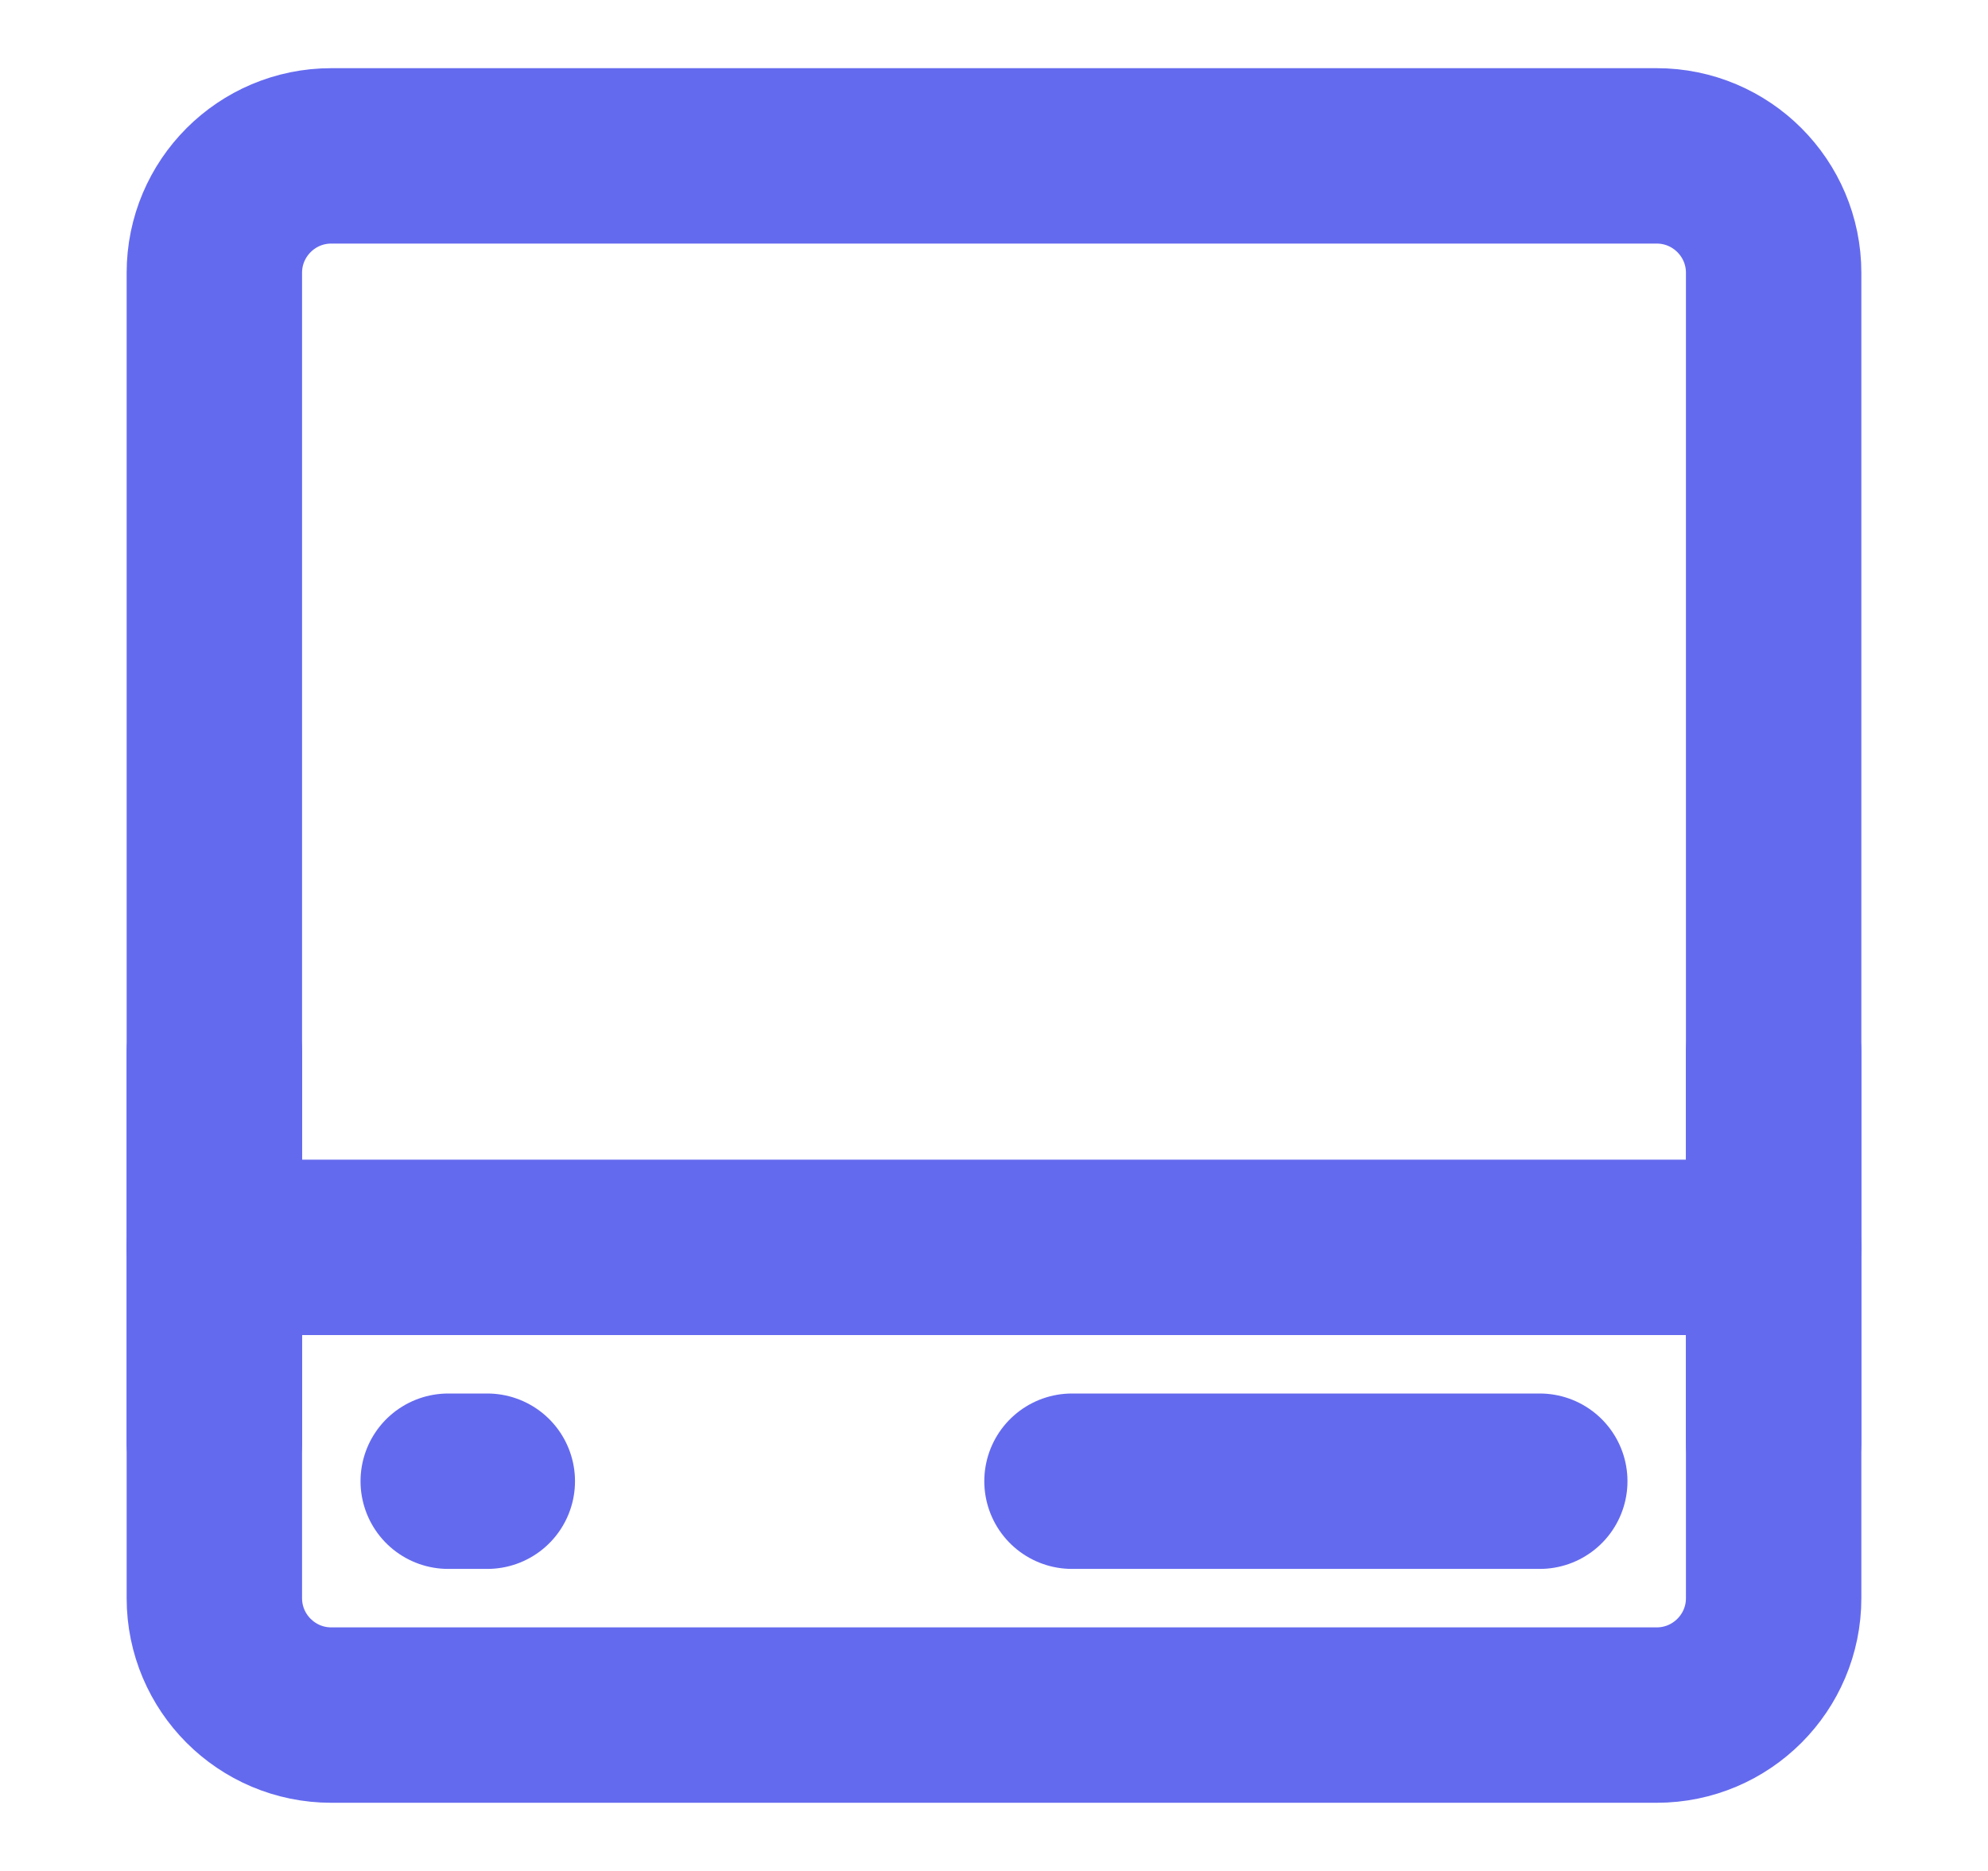 <svg xmlns="http://www.w3.org/2000/svg" width="17" height="16" viewBox="0 0 17 16" fill="none">
  <path
    d="M14.167 1.333H2.833C2.281 1.333 1.833 1.781 1.833 2.333V13.667C1.833 14.219 2.281 14.667 2.833 14.667H14.167C14.719 14.667 15.167 14.219 15.167 13.667V2.333C15.167 1.781 14.719 1.333 14.167 1.333Z"
    stroke="#646AEE" stroke-width="1.5" stroke-linecap="round" stroke-linejoin="round" />
  <path d="M1.833 10.667H15.167" stroke="#646AEE" stroke-width="1.5" stroke-linecap="round" />
  <path d="M3.833 12.667H4.167" stroke="#646AEE" stroke-width="1.5" stroke-linecap="round"
    stroke-linejoin="round" />
  <path d="M9.167 12.667H13.167" stroke="#646AEE" stroke-width="1.5" stroke-linecap="round"
    stroke-linejoin="round" />
  <path d="M15.167 12.333V9" stroke="#646AEE" stroke-width="1.5" stroke-linecap="round" stroke-linejoin="round" />
  <path d="M1.833 12.333V9" stroke="#646AEE" stroke-width="1.5" stroke-linecap="round" stroke-linejoin="round" />
</svg>
